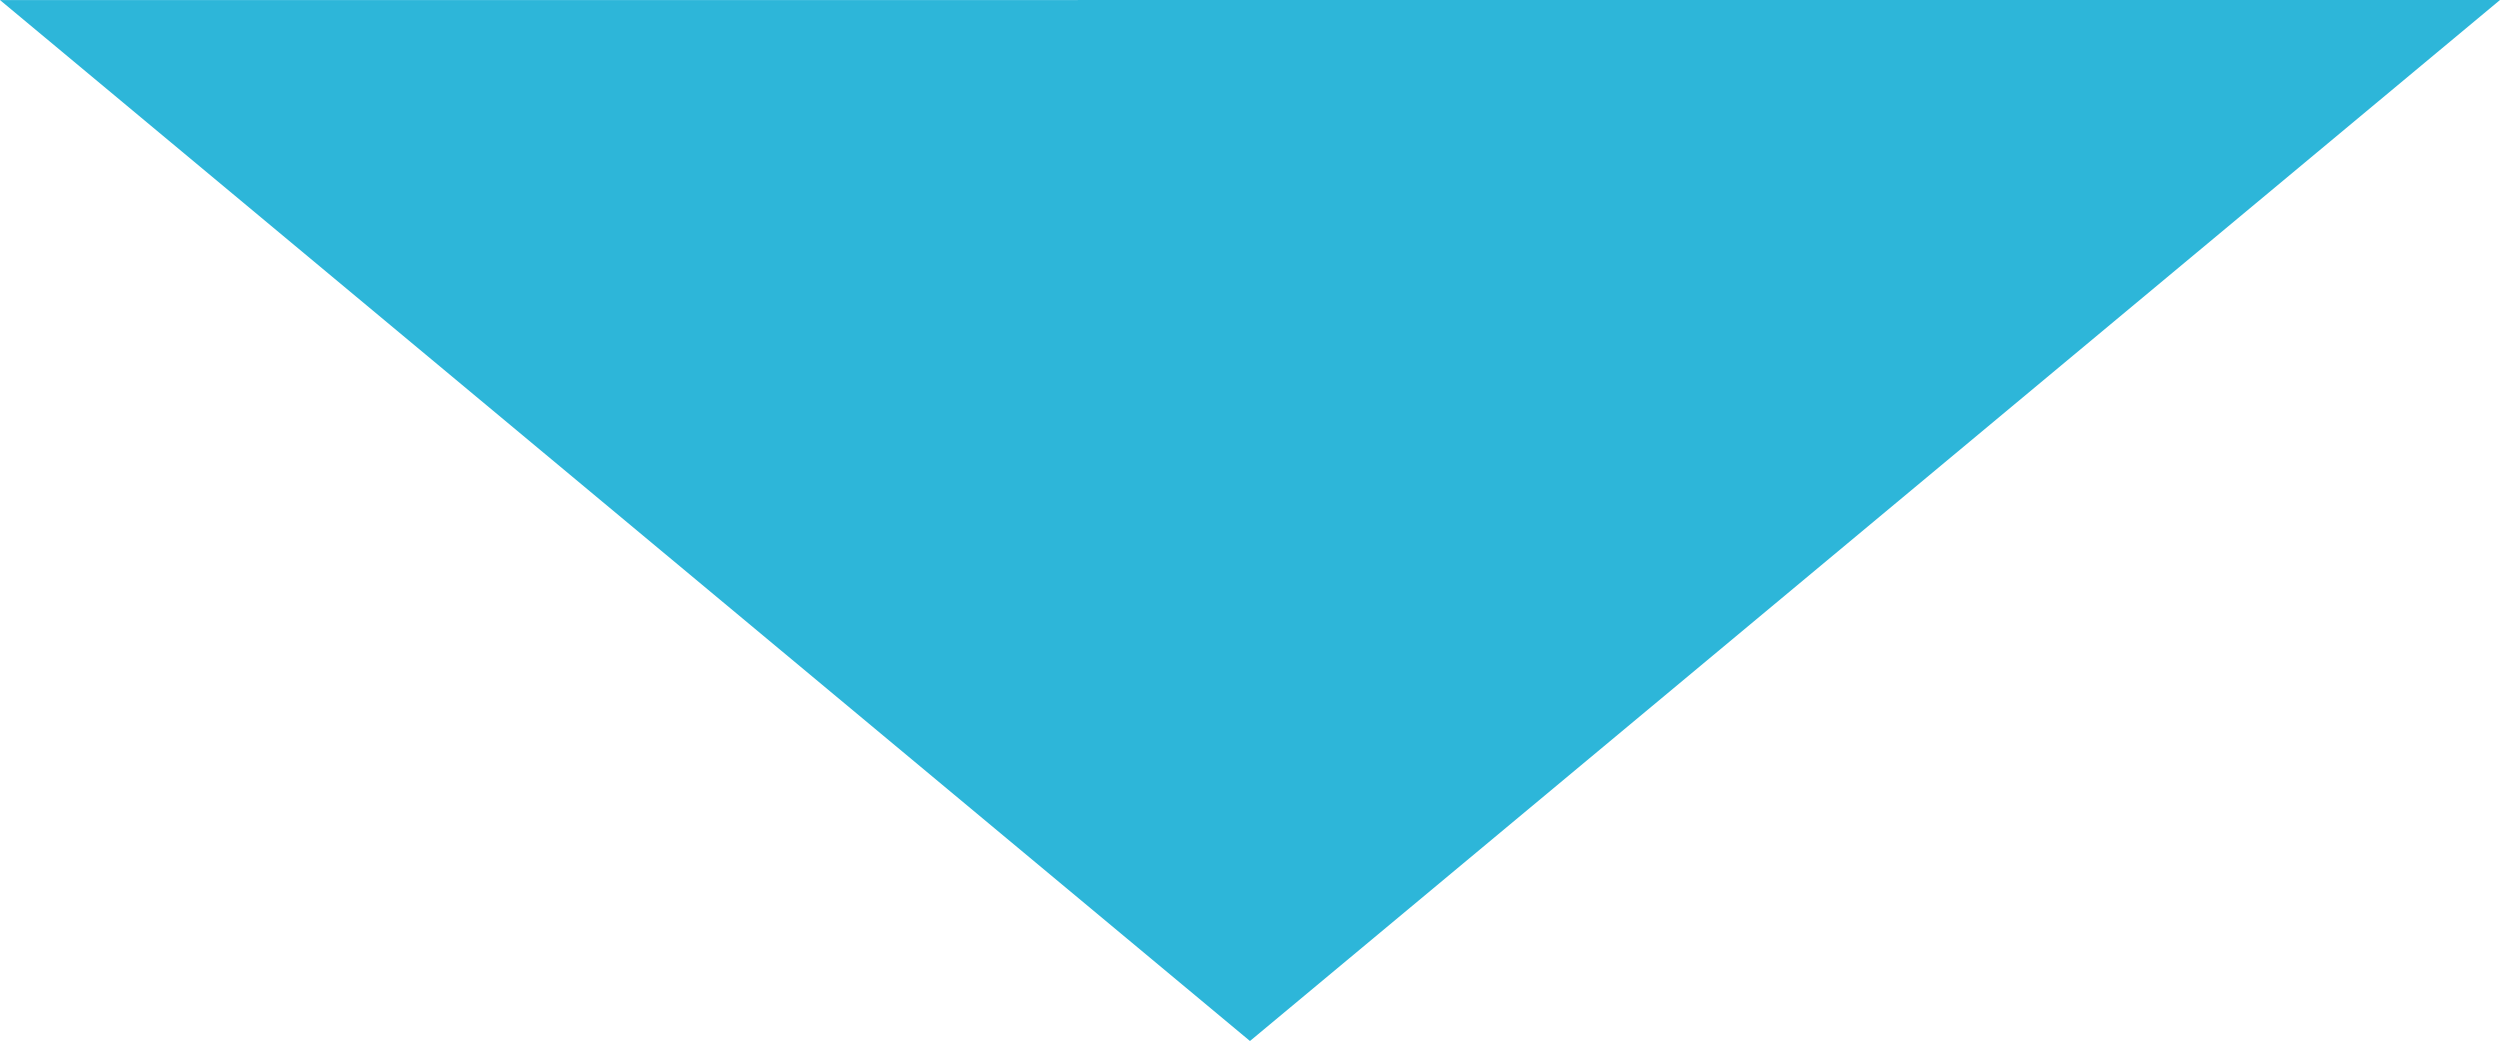<svg xmlns="http://www.w3.org/2000/svg" viewBox="0 0 42.507 17.7">
  <defs>
    <style>
      .cls-1 {
        fill: #2DB6D9;
      }
    </style>
  </defs>
  <path id="Path_49" data-name="Path 49" class="cls-1" d="M0,17.7,21.254,0,31.407,8.455l11.1,9.244Z" transform="translate(42.507 17.7) rotate(180)"/>
</svg>
